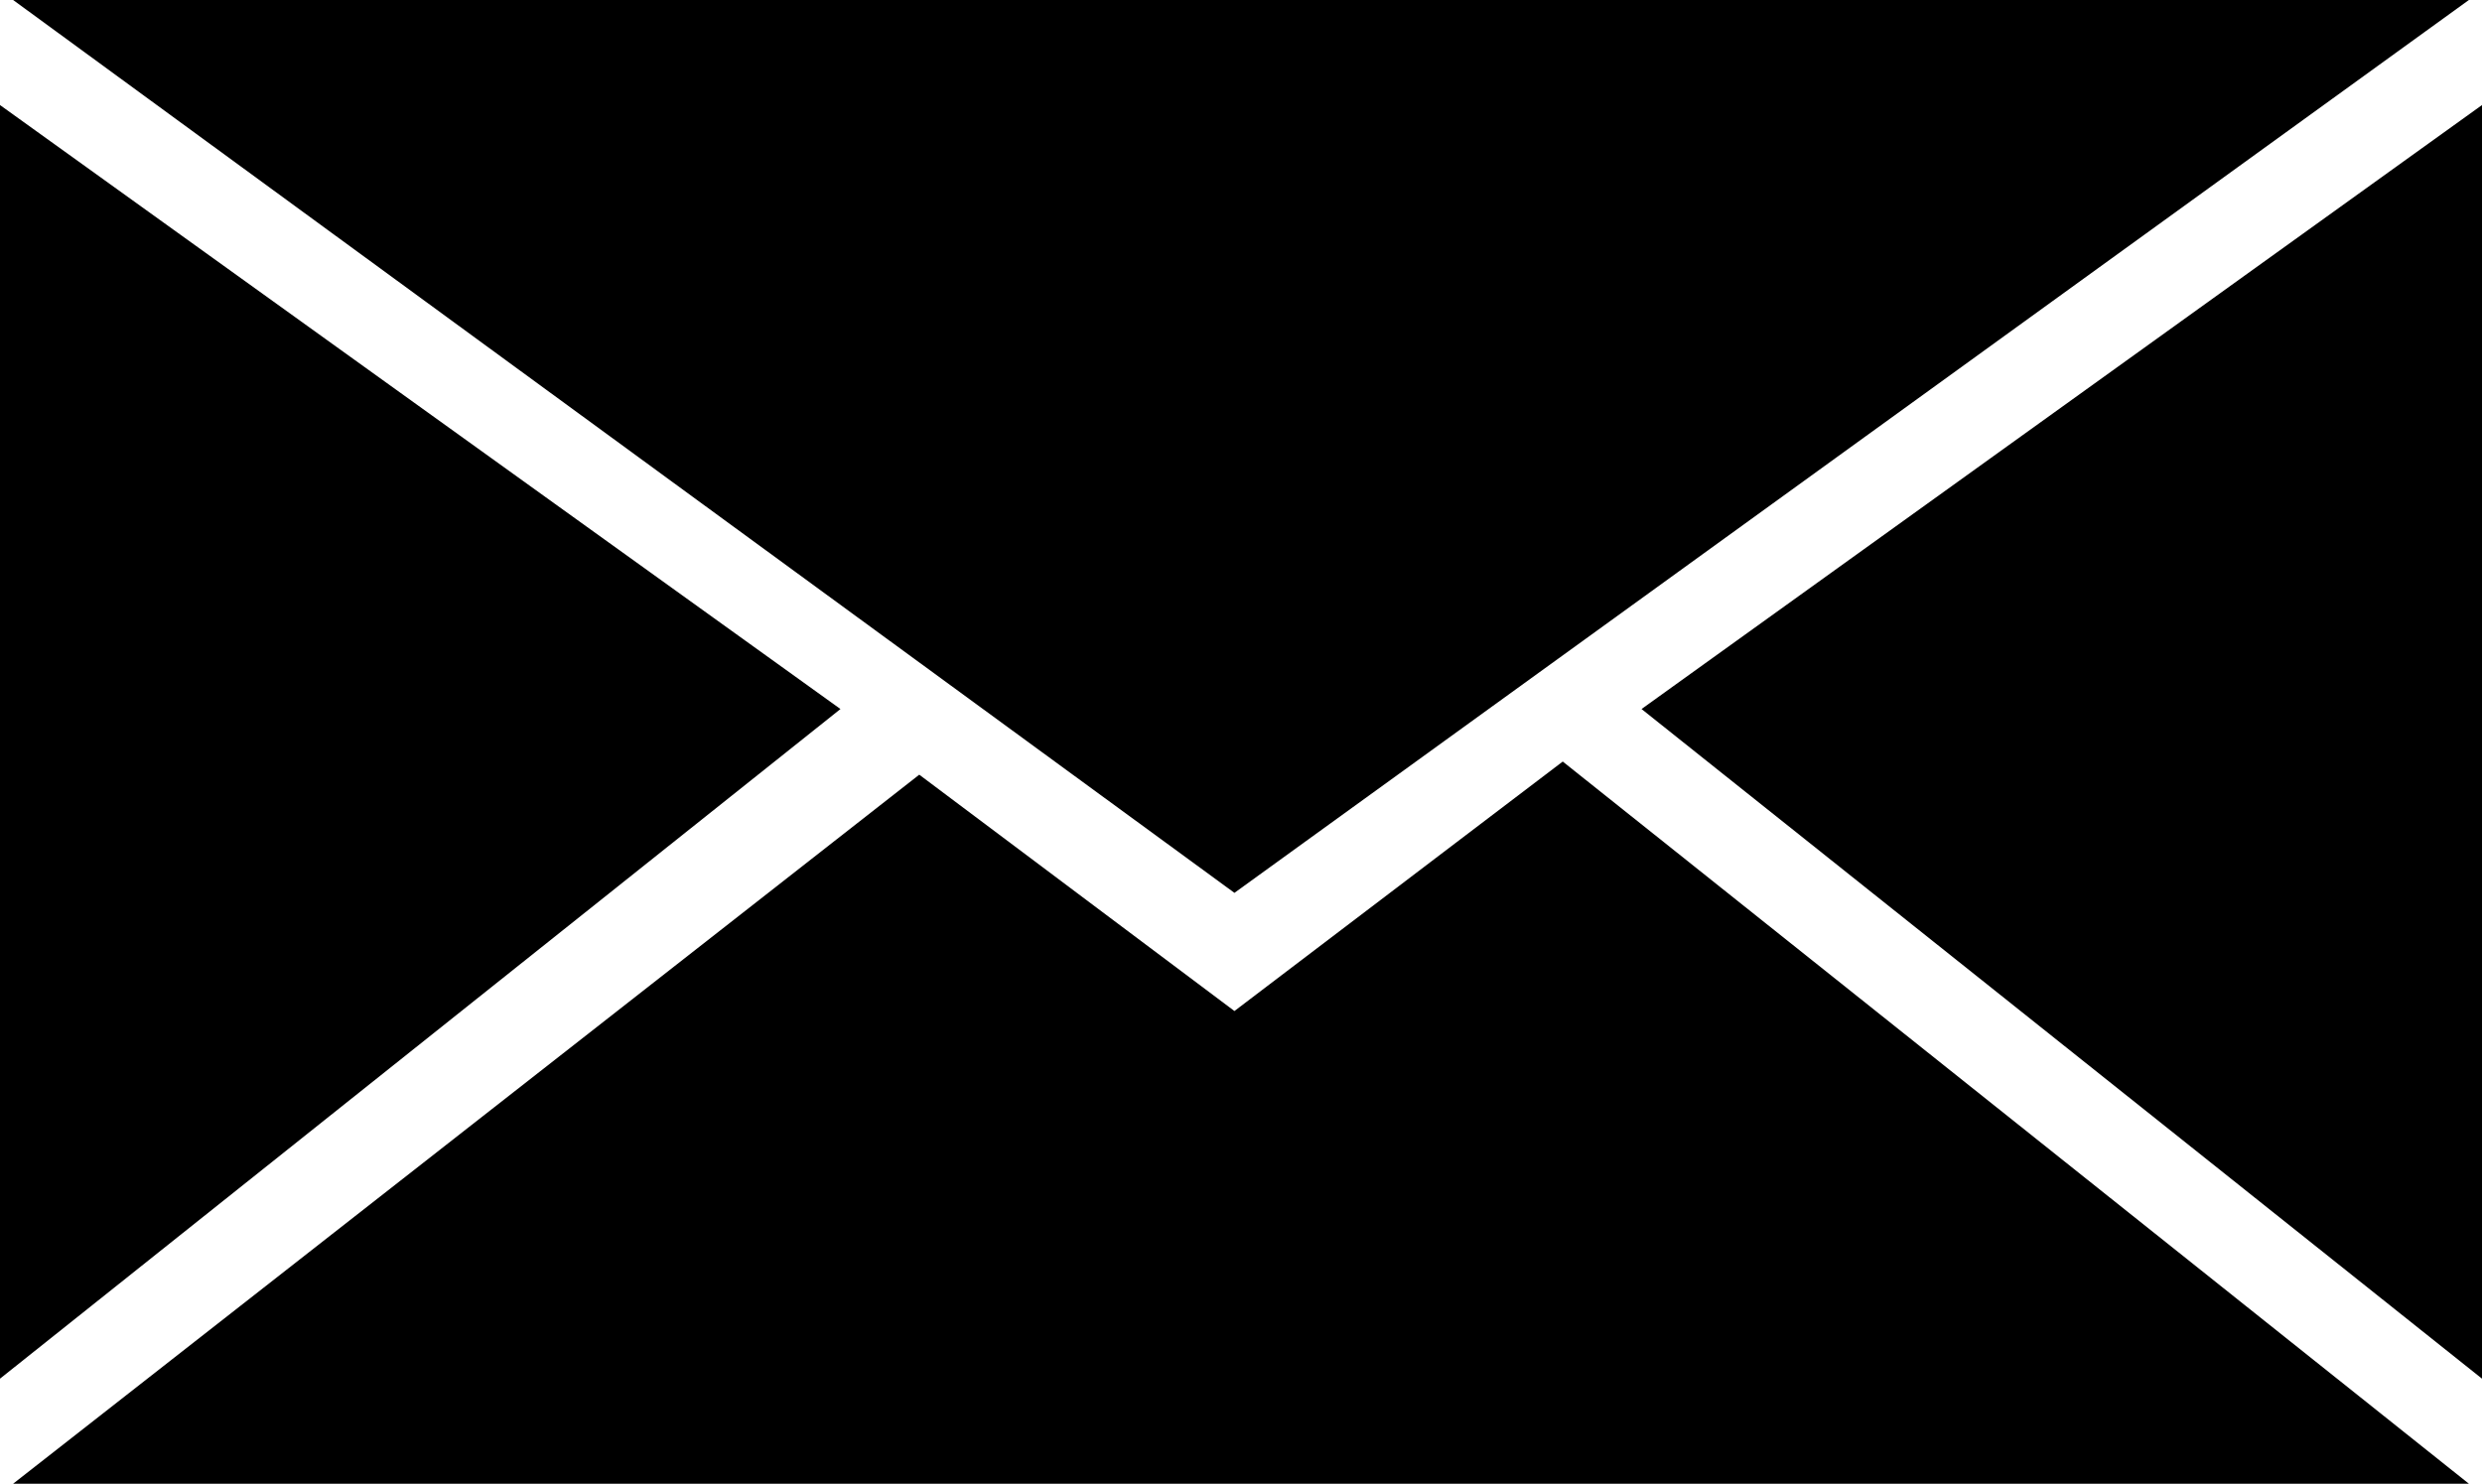<?xml version="1.0" encoding="utf-8"?>
<!-- Generator: Adobe Illustrator 22.0.1, SVG Export Plug-In . SVG Version: 6.00 Build 0)  -->
<svg version="1.1" id="Ebene_1" xmlns="http://www.w3.org/2000/svg" xmlns:xlink="http://www.w3.org/1999/xlink" x="0px" y="0px"
	 viewBox="0 0 18.9 11.3" style="enable-background:new 0 0 18.9 11.3;" xml:space="preserve">
<g>
	<path d="M18.9,0.8l-6.4,4.6l6.4,5.1V0.8z M0.1,0c0,0,9.3,6.8,9.3,6.8L18.8,0H0.1z M11.9,5.8L9.4,7.7L7,5.9l-6.9,5.4h18.7L11.9,5.8z
		 M0,0.8v9.7l6.4-5.1L0,0.8z"/>
</g>
</svg>
